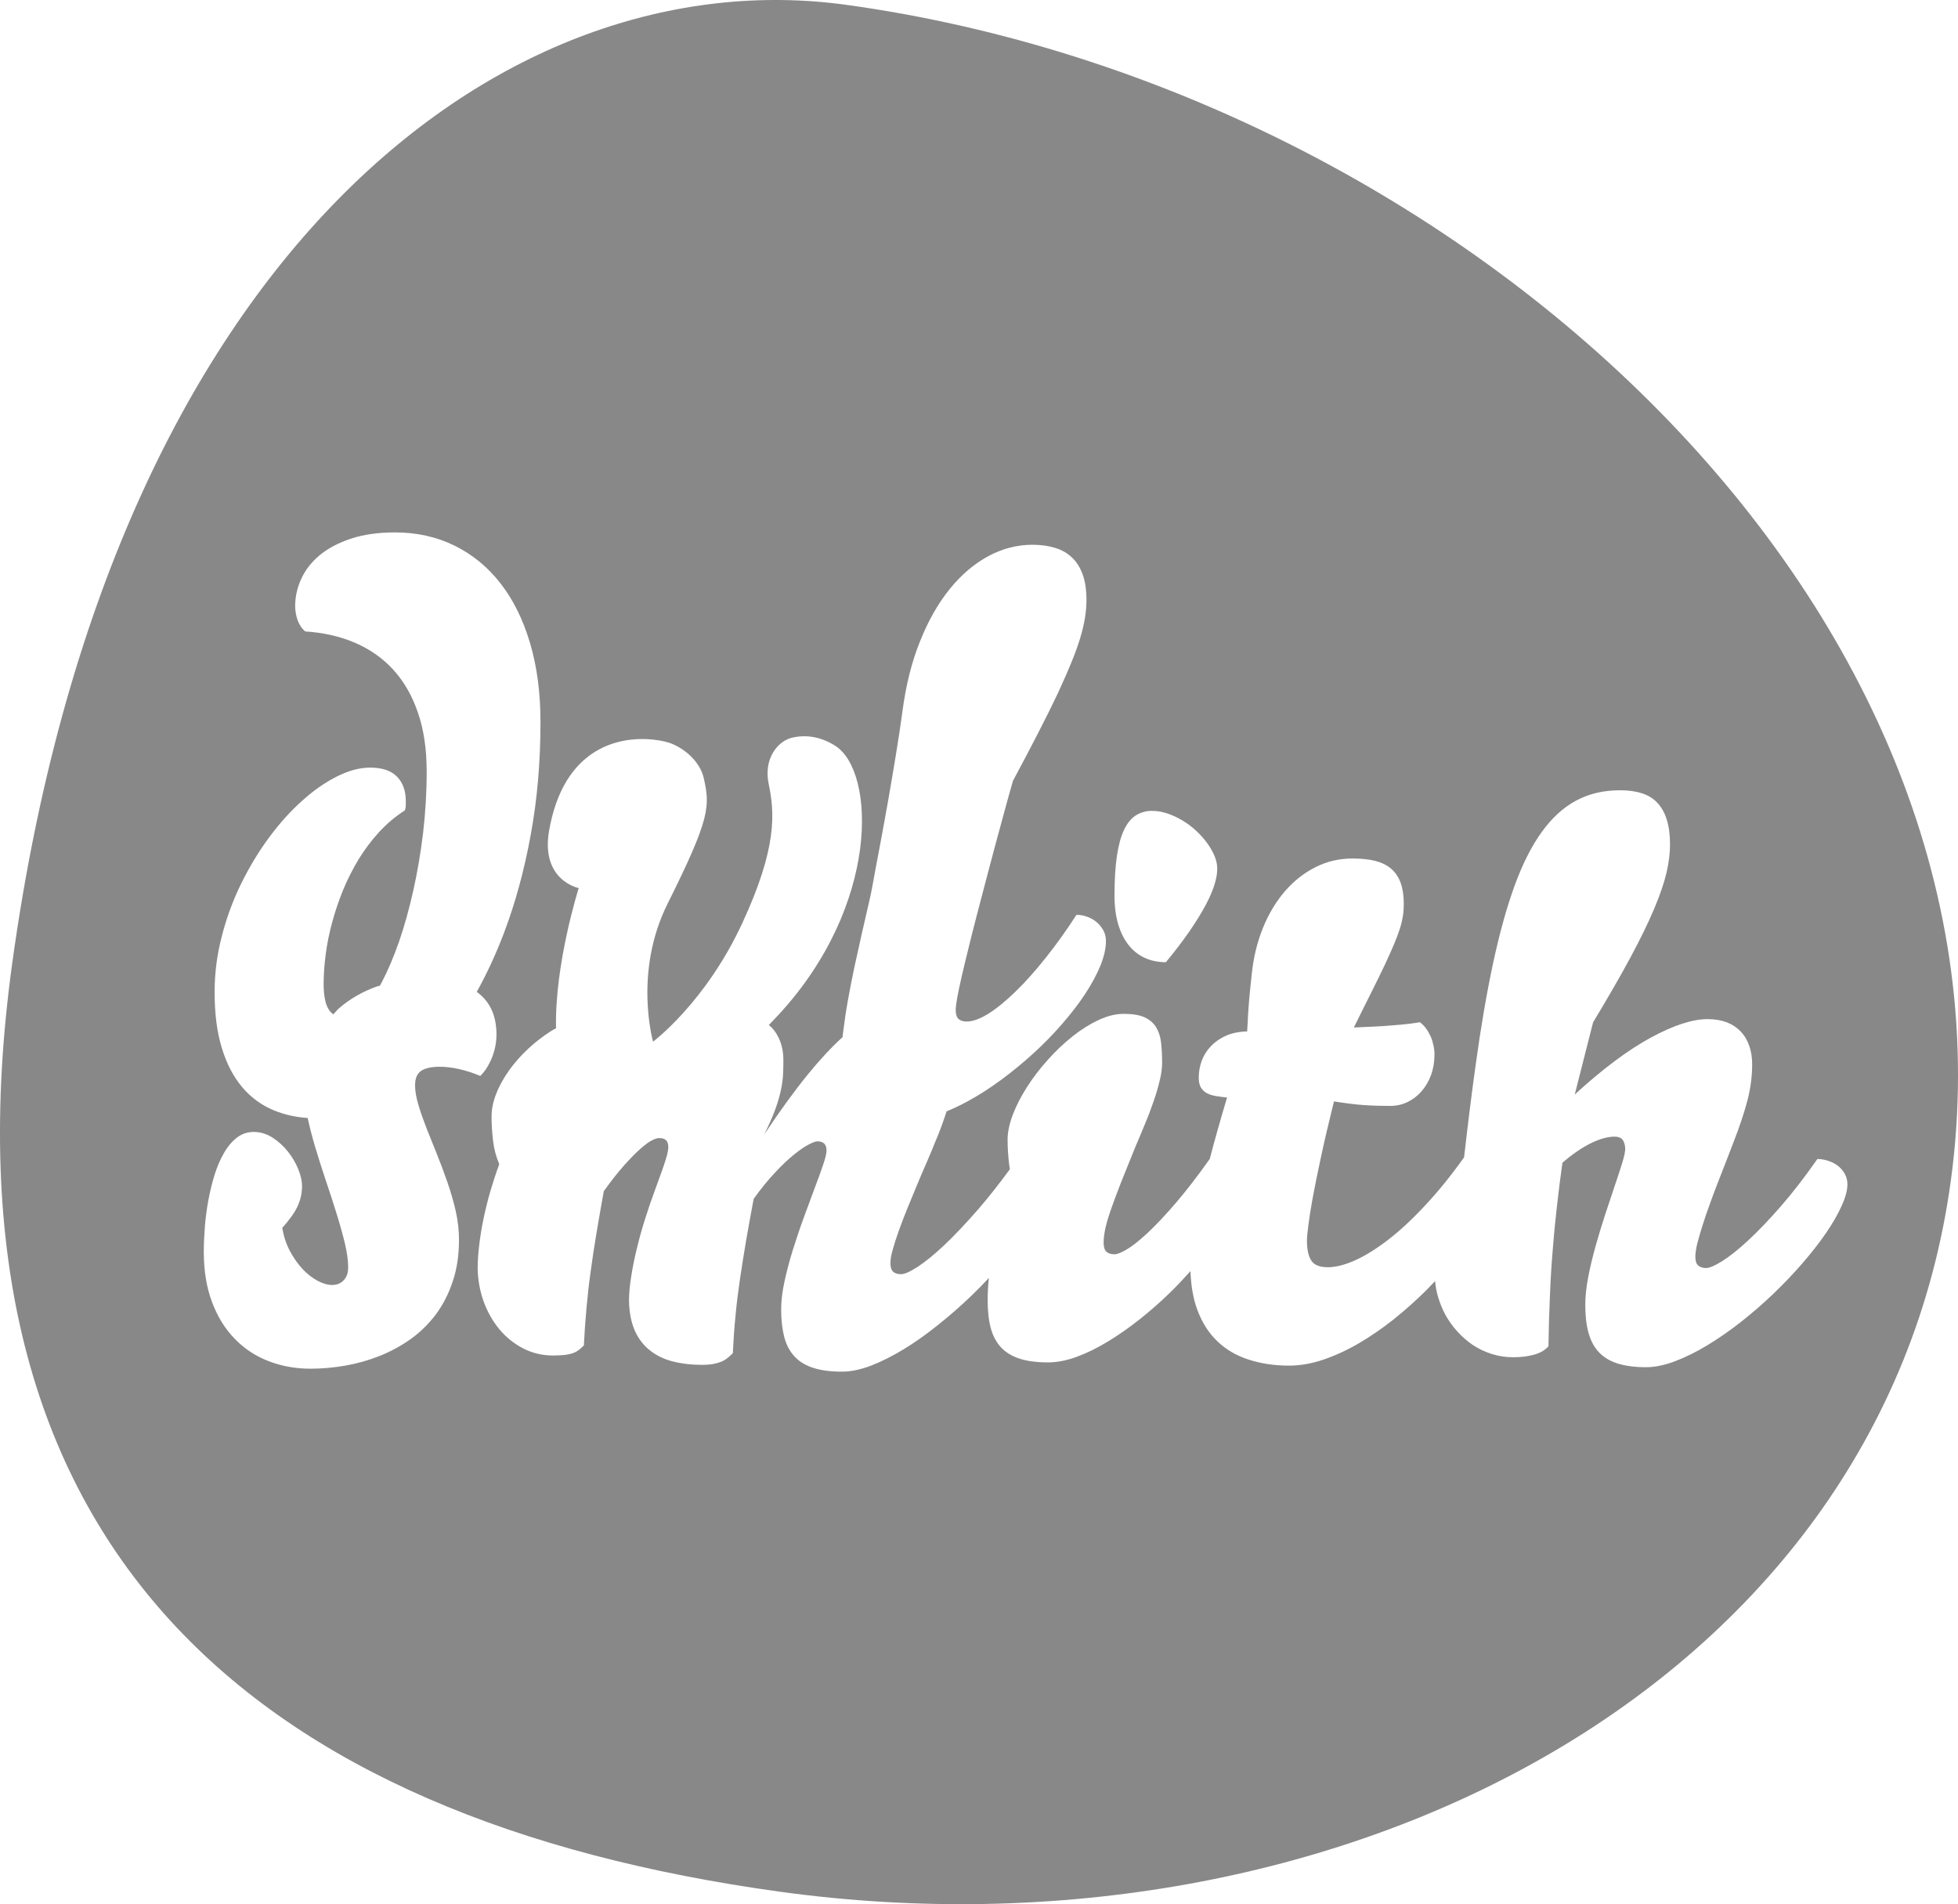 <?xml version="1.0" encoding="utf-8"?>
<!-- Generator: Adobe Illustrator 16.0.0, SVG Export Plug-In . SVG Version: 6.00 Build 0)  -->
<!DOCTYPE svg PUBLIC "-//W3C//DTD SVG 1.1 Tiny//EN" "http://www.w3.org/Graphics/SVG/1.1/DTD/svg11-tiny.dtd">
<svg version="1.1" baseProfile="tiny" id="Layer_1" xmlns="http://www.w3.org/2000/svg" xmlns:xlink="http://www.w3.org/1999/xlink"
	 x="0px" y="0px" width="61.697px" height="60px" viewBox="0 0 61.697 60" xml:space="preserve">
<path display="none" fill="#DDDDDD" d="M-25.818,29.197c-0.737,1.027-1.024,2.244-1.024,4.234c0,1.985,0.287,3.205,1.024,4.23
	c0.834,1.187,2.116,1.796,3.655,1.796c1.507,0,2.437-0.481,3.623-1.796l1.569,1.508c-1.633,1.762-3.012,2.34-5.192,2.34
	c-3.976,0-6.988-2.692-6.988-8.078c0-5.387,3.013-8.081,6.988-8.081c2.181,0,3.56,0.579,5.192,2.342l-1.569,1.475
	c-1.187-1.314-2.116-1.764-3.623-1.764C-23.702,27.403-24.984,28.013-25.818,29.197z M-8.314,38.207l-4.295-12.664h-2.5l5.77,15.774
	h2.053l5.803-15.774h-2.501L-8.314,38.207z M18.552,25.351c-2.212,0-3.976,0.898-5.191,2.629c-0.962-1.73-2.661-2.629-4.842-2.629
	c-1.764,0-3.336,0.642-4.457,1.925v-1.732H1.753v15.774h2.309v-9.714c0-2.758,1.571-4.201,3.944-4.201
	c2.372,0,3.878,1.412,3.878,4.201v9.714h2.309v-9.971c0-2.501,1.636-3.944,3.944-3.944c2.373,0,3.878,1.412,3.878,4.201v9.714h2.309
	v-10.1c0-1.828-0.576-3.303-1.699-4.392C21.662,25.896,20.251,25.351,18.552,25.351z M41.188,30.61v10.707H38.88V39.81
	c-1.283,1.282-2.437,1.7-4.554,1.7c-2.179,0-3.461-0.418-4.456-1.443c-0.768-0.77-1.186-1.955-1.186-3.206
	c0-2.756,1.923-4.553,5.45-4.553h4.745v-1.505c0-2.31-1.154-3.463-4.039-3.463c-2.021,0-3.046,0.481-3.976,1.795l-1.572-1.442
	c1.412-1.828,3.014-2.342,5.578-2.342C39.105,25.351,41.188,27.179,41.188,30.61z M38.88,34.04h-4.424
	c-2.374,0-3.527,0.961-3.527,2.787c0,1.828,1.122,2.694,3.623,2.694c1.346,0,2.533-0.096,3.526-1.059
	c0.546-0.512,0.802-1.41,0.802-2.724V34.04z M59.108,25.543h-2.886l-7.115,8.208V18.49h-2.309v22.827h2.309v-4.553l3.076-3.525
	l5.002,8.078h2.854l-6.283-9.747L59.108,25.543z M75.428,32.981v1.059H64.785c0,3.461,1.636,5.449,4.648,5.449
	c1.827,0,2.885-0.545,4.136-1.796l1.569,1.38c-1.603,1.603-3.076,2.437-5.77,2.437c-4.17,0-6.894-2.502-6.894-8.078
	c0-5.099,2.47-8.081,6.477-8.081C73.023,25.351,75.428,28.302,75.428,32.981z M73.119,32.308c-0.064-1.282-0.128-1.764-0.481-2.629
	c-0.608-1.441-2.02-2.372-3.686-2.372c-1.667,0-3.079,0.93-3.687,2.372c-0.353,0.865-0.417,1.347-0.48,2.629H73.119z M87.065,25.351
	c-1.827,0-3.558,0.803-4.424,2.117v-1.925h-2.308v15.774h2.308v-9.682c0-2.405,1.476-4.233,3.783-4.233
	c1.217,0,1.86,0.29,2.725,1.155l1.699-1.732C89.728,25.704,88.572,25.351,87.065,25.351z"/>
<path display="none" fill="#DDDDDD" d="M-13.563,33.84l-2.234,4.768l-13.354,0.001l11.188-23.835l13.33,0.001l-2.24,4.762h-7.485
	l-2.059,4.383h7.077l-2.235,4.769l-7.081,0.001l-2.415,5.151L-13.563,33.84z M28.852,25.665c0.522,0,0.614-0.016,1.124-0.004
	l2.442-5.129c-1.706-0.01-3.269,0.227-4.738,2.133l0.893-1.858h-4.767l-8.355,17.799h5.117l5.008-10.631
	C26.356,26.51,27.793,25.667,28.852,25.665z M55.695,15.707l-5.128,0.003l-1.462,3.116l5.114,0.005L55.695,15.707z M48.178,20.807
	l-8.36,17.8l5.116,0.001l8.353-17.8L48.178,20.807z M64.603,24.757l1.868-3.958L54.774,20.8l-1.868,3.985l5.392-0.004l-9.894,9.706
	l-1.937,4.138l12.126,0.007l1.896-4.028h-5.886L64.603,24.757z M16.805,32.443c-2.668,5.399-4.662,6.74-9.759,6.774
	c-4.265,0.03-5.482-2.111-3.483-6.757l2.792-5.909c2.153-4.575,5.319-6.013,9.292-6.028c3.819-0.006,5.055,3.039,3.598,6.221
	l-1.703,3.79l-8.006,0.002l-1.462,3.115c-0.465,0.984-0.43,1.952,0.674,1.953c1.616,0.003,2.004-1.186,3.032-3.161H16.805z
	 M11.052,27.308l3.067,0.003l0.734-1.567c0.4-0.785,0.689-2.129-0.562-2.149c-1.442-0.019-2.178,1.423-2.638,2.426L11.052,27.308z
	 M75.497,32.443c-2.675,5.399-4.671,6.74-9.758,6.774c-4.273,0.03-5.489-2.111-3.493-6.757l2.803-5.909
	c2.15-4.575,5.315-6.013,9.281-6.028c3.825-0.006,5.059,3.039,3.603,6.221l-1.701,3.79l-8.007,0.002l-1.458,3.115
	c-0.466,0.984-0.434,1.952,0.675,1.953c1.608,0.003,1.997-1.186,3.026-3.161H75.497z M69.739,27.308l3.062,0.003l0.729-1.567
	c0.404-0.785,0.692-2.129-0.556-2.149c-1.442-0.019-2.175,1.423-2.635,2.426L69.739,27.308z M46.422,20.807l-8.522,18.15
	c-1.948,4.165-3.566,6.228-9.184,6.27c-3.857,0.024-5.612-2.336-4.054-5.636h4.734c-0.571,1.646-0.451,2.12,0.699,2.142
	c1.29,0.022,1.999-0.772,2.565-1.915l1.654-3.429c-1.461,1.14-3.115,1.875-4.661,1.708c-2.357-0.027-3.353-2.068-0.995-7.326
	l2.313-4.913c2.493-4.694,5.214-5.386,7.325-5.375c1.33,0.004,2.466,0.403,2.499,2.182l0.859-1.861L46.422,20.807z M38.036,24.359
	c-1.011,0.014-1.805,1-2.731,2.849l-1.914,4.19c-0.695,1.6-1.411,2.979,0.128,2.934c0.941-0.033,1.713-1.02,2.628-2.846l2.009-4.315
	C39.044,25.204,39.094,24.353,38.036,24.359z M2.745,20.455c-1.608-0.009-3.363,0.734-4.487,2.096l0.79-1.744h-4.769l-8.352,17.801
	h5.117l5.865-12.495c0.43-0.922,1.453-2.009,2.364-2.016c1.289-0.013,0.885,1.174,0.565,1.999l-5.783,12.511l5.057-0.001
	l6.131-13.244C6.373,22.943,5.669,20.471,2.745,20.455z M86.116,22.666l0.895-1.856H82.24l-8.356,17.798h5.12l4.997-10.631
	c0.797-1.461,2.229-2.307,3.297-2.311c0.51,0,0.601-0.017,1.111-0.003l2.439-5.13C88.702,20.768,87.588,20.763,86.116,22.666z"/>
<path fill="#888888" d="M61.466,37.239C59.263,53.208,42.03,62.017,24.567,59.606C8.1,57.333-2.162,48.8,0.387,30.339
	C3.485,7.885,15.94-1.328,26.67,0.153C46.128,2.836,63.944,19.278,61.466,37.239z M35.118,28.218c0,0.35,0.041,0.656,0.121,0.92
	c0.08,0.26,0.193,0.479,0.334,0.654s0.313,0.307,0.512,0.396c0.199,0.088,0.416,0.131,0.652,0.131
	c0.293-0.354,0.539-0.68,0.746-0.977c0.203-0.299,0.371-0.568,0.502-0.813s0.225-0.463,0.283-0.654
	c0.059-0.189,0.088-0.357,0.088-0.504c0-0.127-0.029-0.258-0.084-0.396c-0.059-0.139-0.137-0.275-0.234-0.41
	c-0.1-0.137-0.215-0.266-0.348-0.389c-0.131-0.121-0.273-0.229-0.426-0.32c-0.156-0.094-0.313-0.168-0.477-0.223
	S36.462,25.55,36.3,25.55c-0.191,0-0.363,0.049-0.512,0.145c-0.148,0.094-0.27,0.246-0.369,0.453
	c-0.1,0.209-0.174,0.484-0.225,0.822C35.144,27.31,35.118,27.724,35.118,28.218z M14.463,39.063c0-0.297-0.035-0.596-0.102-0.9
	c-0.07-0.303-0.156-0.604-0.26-0.904c-0.104-0.299-0.213-0.594-0.33-0.883s-0.229-0.566-0.332-0.828
	c-0.102-0.262-0.188-0.506-0.256-0.736c-0.068-0.227-0.104-0.432-0.104-0.613c0-0.221,0.064-0.375,0.195-0.459
	c0.129-0.084,0.322-0.127,0.578-0.127c0.391,0,0.818,0.098,1.283,0.289c0.146-0.145,0.268-0.334,0.363-0.568s0.146-0.48,0.146-0.736
	c0-0.58-0.195-1.02-0.586-1.318c-0.012-0.01-0.027-0.014-0.039-0.023c0.002,0,0.004-0.002,0.004-0.002
	c0.32-0.578,0.611-1.205,0.869-1.889c0.35-0.926,0.627-1.943,0.83-3.053c0.205-1.109,0.309-2.295,0.309-3.557
	c0-0.922-0.109-1.75-0.328-2.49c-0.219-0.738-0.527-1.365-0.93-1.881c-0.4-0.516-0.883-0.912-1.447-1.191
	c-0.564-0.277-1.189-0.418-1.881-0.418c-0.539,0-1.008,0.07-1.406,0.203c-0.396,0.135-0.723,0.311-0.98,0.527
	c-0.254,0.217-0.445,0.463-0.57,0.742c-0.125,0.277-0.188,0.559-0.188,0.846c0,0.146,0.025,0.293,0.074,0.439
	c0.051,0.146,0.131,0.268,0.242,0.363c0.57,0.037,1.094,0.154,1.563,0.355c0.471,0.201,0.873,0.482,1.209,0.848
	s0.596,0.816,0.779,1.352c0.186,0.535,0.277,1.156,0.277,1.863c0,0.658-0.039,1.309-0.115,1.947
	c-0.078,0.639-0.182,1.246-0.311,1.818c-0.129,0.574-0.277,1.105-0.445,1.592c-0.17,0.484-0.348,0.906-0.535,1.262
	c-0.02,0.041-0.041,0.078-0.063,0.117c-0.002,0.004-0.004,0.006-0.004,0.008c-0.027,0.01-0.059,0.012-0.086,0.021
	c-0.471,0.168-0.877,0.404-1.221,0.707c-0.059,0.053-0.104,0.117-0.158,0.174c-0.004-0.004-0.012-0.004-0.016-0.008
	c-0.046,0.047-0.084,0.099-0.124,0.15c0.04-0.052,0.079-0.104,0.124-0.152c-0.041-0.029-0.078-0.064-0.109-0.109
	c-0.063-0.084-0.109-0.195-0.137-0.33c-0.031-0.139-0.047-0.309-0.047-0.516c0-0.289,0.023-0.6,0.066-0.93s0.111-0.664,0.203-1.002
	c0.092-0.342,0.207-0.68,0.344-1.02c0.141-0.338,0.305-0.662,0.492-0.971c0.189-0.307,0.404-0.594,0.646-0.857
	s0.512-0.49,0.809-0.68c0.018-0.053,0.025-0.102,0.029-0.15c0-0.047,0-0.096,0-0.143c0-0.322-0.09-0.578-0.275-0.768
	c-0.186-0.191-0.467-0.287-0.85-0.287c-0.324,0-0.672,0.092-1.041,0.277s-0.736,0.439-1.098,0.766
	c-0.365,0.324-0.713,0.711-1.043,1.158c-0.33,0.445-0.623,0.932-0.881,1.455c-0.256,0.523-0.461,1.076-0.609,1.656
	c-0.152,0.578-0.227,1.166-0.227,1.762c0,0.68,0.074,1.268,0.229,1.766c0.152,0.498,0.369,0.912,0.648,1.238
	c0.279,0.328,0.619,0.572,1.016,0.732c0.316,0.127,0.662,0.205,1.035,0.23c0.002,0,0.002,0,0.004,0
	c0.064,0.291,0.139,0.586,0.232,0.9c0.105,0.352,0.219,0.707,0.34,1.07c0.123,0.363,0.238,0.713,0.34,1.047
	c0.105,0.334,0.191,0.648,0.262,0.939c0.068,0.291,0.102,0.539,0.102,0.744c0,0.104-0.014,0.189-0.043,0.262
	c-0.031,0.07-0.07,0.127-0.117,0.172c-0.051,0.047-0.105,0.078-0.168,0.1c-0.061,0.02-0.121,0.029-0.18,0.029
	c-0.137,0-0.287-0.045-0.451-0.131c-0.162-0.086-0.322-0.209-0.471-0.365c-0.148-0.158-0.283-0.348-0.402-0.568
	c-0.117-0.221-0.199-0.465-0.246-0.734c0.102-0.113,0.191-0.223,0.266-0.326c0.078-0.104,0.145-0.211,0.199-0.316
	c0.051-0.105,0.092-0.215,0.119-0.328s0.041-0.232,0.041-0.357c0-0.15-0.039-0.322-0.117-0.52c-0.08-0.197-0.188-0.383-0.326-0.557
	s-0.299-0.32-0.484-0.441c-0.186-0.119-0.385-0.18-0.596-0.18c-0.199,0-0.375,0.061-0.531,0.18
	c-0.154,0.121-0.291,0.281-0.406,0.484c-0.117,0.199-0.215,0.43-0.297,0.689c-0.08,0.262-0.145,0.529-0.197,0.809
	c-0.051,0.281-0.088,0.563-0.109,0.84c-0.021,0.281-0.033,0.539-0.033,0.775c0,0.6,0.088,1.129,0.262,1.588
	c0.172,0.459,0.41,0.844,0.715,1.154c0.303,0.313,0.658,0.547,1.066,0.703c0.408,0.158,0.848,0.238,1.32,0.238
	c0.363,0,0.73-0.033,1.104-0.098c0.373-0.066,0.732-0.168,1.078-0.305c0.346-0.139,0.672-0.316,0.975-0.531
	c0.305-0.219,0.566-0.477,0.793-0.777c0.225-0.303,0.402-0.648,0.531-1.039C14.397,39.991,14.463,39.552,14.463,39.063z
	 M58.212,37.319c0-0.123-0.027-0.232-0.082-0.332c-0.057-0.098-0.127-0.184-0.217-0.252c-0.088-0.068-0.189-0.121-0.305-0.158
	c-0.113-0.037-0.227-0.057-0.342-0.057c-0.393,0.564-0.777,1.059-1.148,1.486c-0.373,0.428-0.717,0.787-1.029,1.076
	s-0.586,0.508-0.82,0.654c-0.23,0.145-0.402,0.219-0.512,0.219c-0.105,0-0.189-0.027-0.248-0.082
	c-0.061-0.053-0.088-0.146-0.088-0.279c0-0.102,0.02-0.238,0.059-0.406c0.043-0.168,0.098-0.355,0.164-0.566s0.143-0.436,0.229-0.67
	c0.084-0.236,0.17-0.473,0.264-0.707c0.09-0.234,0.178-0.461,0.266-0.682c0.086-0.223,0.162-0.42,0.23-0.598
	c0.18-0.461,0.322-0.887,0.426-1.277c0.102-0.391,0.152-0.771,0.152-1.146c0-0.213-0.027-0.406-0.09-0.582
	c-0.059-0.176-0.146-0.326-0.266-0.451c-0.117-0.127-0.264-0.225-0.439-0.295c-0.176-0.066-0.377-0.102-0.605-0.102
	c-0.477,0-1.076,0.193-1.795,0.584s-1.516,0.986-2.395,1.791l0.578-2.275c0.473-0.781,0.863-1.461,1.176-2.041
	c0.313-0.582,0.561-1.09,0.746-1.529c0.184-0.436,0.314-0.816,0.391-1.141c0.074-0.322,0.111-0.615,0.111-0.881
	c0-0.307-0.033-0.568-0.1-0.787c-0.068-0.221-0.168-0.398-0.297-0.535c-0.129-0.139-0.293-0.24-0.492-0.303
	c-0.195-0.063-0.426-0.094-0.684-0.094c-0.518,0-0.977,0.107-1.383,0.324s-0.77,0.551-1.09,0.996
	c-0.322,0.447-0.607,1.014-0.855,1.697s-0.473,1.494-0.674,2.432s-0.385,2.006-0.549,3.203c-0.125,0.895-0.246,1.867-0.365,2.914
	c-0.408,0.572-0.814,1.074-1.217,1.504c-0.404,0.436-0.793,0.799-1.168,1.088s-0.727,0.508-1.051,0.654
	c-0.324,0.145-0.611,0.217-0.859,0.217c-0.252,0-0.426-0.068-0.518-0.207c-0.092-0.137-0.139-0.352-0.139-0.637
	c0-0.092,0.014-0.246,0.043-0.465c0.027-0.219,0.072-0.508,0.137-0.867c0.066-0.357,0.152-0.789,0.262-1.293
	c0.107-0.504,0.244-1.09,0.41-1.756c0.172,0.027,0.336,0.053,0.49,0.07c0.154,0.021,0.303,0.035,0.443,0.045
	c0.143,0.01,0.281,0.018,0.418,0.021c0.135,0.004,0.273,0.006,0.416,0.006c0.201,0,0.385-0.041,0.557-0.125
	c0.168-0.082,0.316-0.197,0.441-0.342c0.125-0.146,0.225-0.318,0.297-0.514c0.07-0.197,0.105-0.412,0.105-0.639
	c0-0.09-0.01-0.186-0.031-0.281c-0.02-0.098-0.047-0.191-0.086-0.281c-0.041-0.09-0.09-0.176-0.146-0.254
	c-0.057-0.08-0.123-0.146-0.197-0.201c-0.078,0.016-0.195,0.031-0.352,0.051c-0.156,0.018-0.332,0.035-0.523,0.049
	c-0.193,0.018-0.395,0.029-0.605,0.039s-0.41,0.018-0.6,0.027c0.213-0.43,0.398-0.807,0.561-1.129
	c0.162-0.324,0.301-0.607,0.418-0.854c0.115-0.246,0.211-0.461,0.289-0.646c0.076-0.182,0.137-0.346,0.184-0.492
	c0.045-0.146,0.076-0.279,0.094-0.4c0.02-0.123,0.027-0.248,0.027-0.373c0-0.26-0.033-0.48-0.098-0.662
	c-0.066-0.18-0.164-0.33-0.297-0.443c-0.131-0.115-0.299-0.197-0.502-0.25c-0.203-0.051-0.443-0.076-0.725-0.076
	c-0.414,0-0.801,0.092-1.16,0.273c-0.361,0.182-0.68,0.432-0.961,0.756c-0.279,0.322-0.512,0.709-0.695,1.158
	c-0.182,0.449-0.301,0.939-0.355,1.473c-0.023,0.223-0.043,0.418-0.061,0.584c-0.014,0.166-0.029,0.316-0.037,0.451
	c-0.012,0.137-0.02,0.266-0.023,0.385c-0.008,0.121-0.016,0.244-0.021,0.369c-0.248,0.006-0.467,0.049-0.658,0.131
	c-0.188,0.084-0.348,0.191-0.477,0.326c-0.131,0.133-0.227,0.287-0.293,0.457c-0.064,0.172-0.098,0.352-0.098,0.541
	c0,0.135,0.023,0.238,0.07,0.316c0.047,0.076,0.113,0.135,0.191,0.178c0.082,0.041,0.176,0.07,0.285,0.088s0.223,0.033,0.346,0.045
	c-0.217,0.73-0.4,1.377-0.545,1.936c-0.387,0.545-0.742,1.006-1.066,1.383c-0.336,0.391-0.635,0.707-0.893,0.949
	c-0.258,0.238-0.475,0.412-0.652,0.516c-0.178,0.105-0.307,0.156-0.391,0.156c-0.111,0-0.195-0.027-0.256-0.082
	c-0.057-0.055-0.086-0.15-0.086-0.283c0-0.139,0.02-0.295,0.059-0.469c0.039-0.172,0.1-0.377,0.184-0.613
	c0.082-0.236,0.186-0.512,0.309-0.826c0.125-0.311,0.271-0.678,0.441-1.094c0.109-0.258,0.217-0.51,0.318-0.758
	c0.104-0.248,0.193-0.488,0.271-0.717c0.08-0.23,0.143-0.447,0.189-0.648c0.049-0.201,0.072-0.381,0.072-0.537
	c0-0.236-0.012-0.451-0.033-0.643s-0.076-0.352-0.158-0.486s-0.203-0.238-0.361-0.311c-0.16-0.072-0.381-0.109-0.658-0.109
	c-0.25,0-0.514,0.064-0.793,0.195c-0.281,0.131-0.555,0.303-0.824,0.518s-0.527,0.459-0.773,0.734
	c-0.248,0.277-0.467,0.561-0.654,0.854c-0.189,0.295-0.34,0.586-0.451,0.877c-0.109,0.289-0.164,0.551-0.164,0.787
	c0,0.246,0.016,0.5,0.047,0.764c0.008,0.057,0.016,0.111,0.025,0.166c-0.336,0.459-0.665,0.877-0.983,1.246
	c-0.395,0.453-0.752,0.832-1.076,1.139c-0.326,0.307-0.607,0.535-0.846,0.691c-0.238,0.154-0.414,0.232-0.523,0.232
	s-0.193-0.025-0.25-0.078c-0.059-0.053-0.086-0.148-0.086-0.281c0-0.104,0.023-0.242,0.074-0.418
	c0.049-0.176,0.111-0.373,0.191-0.594c0.078-0.221,0.168-0.455,0.271-0.707c0.104-0.248,0.205-0.496,0.307-0.744
	c0.102-0.246,0.203-0.482,0.303-0.709c0.098-0.227,0.184-0.428,0.252-0.605c0.156-0.357,0.271-0.684,0.371-0.994
	c0.004-0.002,0.006-0.002,0.008-0.004c0.211-0.086,0.426-0.188,0.641-0.305c0.359-0.193,0.715-0.422,1.07-0.684
	c0.356-0.262,0.696-0.543,1.02-0.838s0.625-0.604,0.902-0.924c0.277-0.318,0.52-0.633,0.723-0.941
	c0.205-0.311,0.365-0.609,0.484-0.895c0.113-0.285,0.174-0.543,0.174-0.773c0-0.123-0.025-0.234-0.08-0.336
	s-0.125-0.188-0.211-0.262c-0.09-0.074-0.188-0.131-0.299-0.17c-0.111-0.041-0.225-0.061-0.338-0.061
	c-0.32,0.492-0.641,0.945-0.973,1.357c-0.328,0.414-0.645,0.77-0.953,1.066c-0.305,0.297-0.59,0.529-0.852,0.693
	c-0.266,0.164-0.492,0.246-0.684,0.246c-0.109,0-0.195-0.027-0.256-0.082c-0.061-0.057-0.088-0.152-0.088-0.285
	c0-0.076,0.016-0.205,0.049-0.389c0.033-0.182,0.08-0.404,0.139-0.664c0.063-0.26,0.129-0.551,0.211-0.875
	c0.078-0.322,0.164-0.664,0.258-1.023s0.191-0.729,0.289-1.105s0.199-0.75,0.297-1.121c0.102-0.373,0.197-0.73,0.293-1.078
	c0.094-0.348,0.184-0.668,0.268-0.961c0.307-0.572,0.576-1.086,0.811-1.543c0.234-0.455,0.438-0.867,0.609-1.229
	c0.168-0.365,0.311-0.688,0.426-0.973c0.117-0.281,0.207-0.539,0.277-0.77s0.117-0.441,0.148-0.635
	c0.031-0.191,0.045-0.377,0.045-0.557c0-0.311-0.039-0.574-0.119-0.795s-0.191-0.4-0.34-0.539c-0.146-0.139-0.324-0.24-0.535-0.303
	c-0.211-0.064-0.447-0.096-0.709-0.096c-0.479,0-0.944,0.119-1.389,0.359c-0.449,0.242-0.855,0.588-1.219,1.039
	c-0.365,0.453-0.68,1.004-0.938,1.656c-0.262,0.65-0.443,1.387-0.551,2.209c-0.055,0.416-0.125,0.865-0.203,1.346
	s-0.162,0.965-0.246,1.453c-0.086,0.488-0.174,0.967-0.262,1.438c-0.09,0.471-0.172,0.904-0.242,1.301
	c-0.031,0.17-0.078,0.387-0.141,0.648c-0.061,0.262-0.127,0.553-0.199,0.867c-0.07,0.314-0.145,0.648-0.221,1
	c-0.074,0.352-0.143,0.701-0.205,1.051s-0.111,0.689-0.152,1.018c-0.004,0.043-0.01,0.084-0.014,0.127c0,0.002,0,0.002-0.002,0.004
	c-0.338,0.307-0.703,0.697-1.094,1.176c-0.418,0.514-0.875,1.143-1.371,1.887c0.145-0.293,0.258-0.549,0.34-0.771
	s0.141-0.424,0.18-0.605s0.063-0.35,0.072-0.506c0.008-0.156,0.01-0.313,0.01-0.471c0-0.199-0.031-0.387-0.094-0.561
	s-0.154-0.324-0.273-0.451c-0.027-0.029-0.063-0.053-0.092-0.08c0.002,0,0.002-0.002,0.004-0.004c0.096-0.1,0.193-0.201,0.289-0.305
	c3.213-3.461,3.072-7.668,1.807-8.486c-0.273-0.176-0.551-0.271-0.824-0.297c-0.055-0.006-0.107-0.008-0.16-0.008
	c-0.131,0-0.262,0.016-0.391,0.047c-0.422,0.1-0.9,0.637-0.729,1.455c0.189,0.908,0.275,2.006-0.84,4.404
	c-1.154,2.488-2.803,3.717-2.803,3.717s-0.625-2.178,0.457-4.346c1.357-2.715,1.332-3.078,1.145-3.939
	c-0.102-0.473-0.504-0.881-0.984-1.092c-0.109-0.051-0.34-0.113-0.639-0.143c-0.098-0.01-0.205-0.016-0.314-0.016
	c-1.025,0-2.512,0.482-2.938,2.869c-0.285,1.588,0.93,1.828,0.93,1.828s-0.758,2.383-0.715,4.412c0,0.002,0,0.004,0,0.006
	c-0.049,0.027-0.1,0.051-0.148,0.082c-0.254,0.16-0.496,0.346-0.725,0.559s-0.428,0.438-0.6,0.676
	c-0.17,0.24-0.309,0.482-0.406,0.734c-0.102,0.248-0.152,0.494-0.152,0.734s0.016,0.494,0.047,0.756
	c0.031,0.266,0.098,0.512,0.195,0.74c-0.102,0.279-0.195,0.566-0.281,0.855c-0.084,0.293-0.156,0.582-0.215,0.867
	s-0.105,0.561-0.135,0.828c-0.033,0.266-0.049,0.516-0.049,0.748c0.008,0.361,0.072,0.707,0.191,1.037
	c0.121,0.328,0.287,0.619,0.496,0.871c0.211,0.252,0.461,0.451,0.75,0.602c0.287,0.146,0.6,0.221,0.938,0.221
	c0.141,0,0.258-0.006,0.354-0.016s0.18-0.027,0.252-0.051c0.07-0.023,0.133-0.055,0.191-0.096c0.057-0.043,0.115-0.092,0.174-0.152
	c0.02-0.408,0.049-0.807,0.084-1.191c0.035-0.383,0.078-0.77,0.133-1.158c0.051-0.387,0.113-0.787,0.182-1.199
	s0.146-0.85,0.229-1.314c0.236-0.328,0.449-0.6,0.641-0.814s0.359-0.385,0.504-0.514c0.143-0.127,0.264-0.219,0.365-0.27
	c0.1-0.051,0.178-0.076,0.234-0.076c0.098,0,0.17,0.023,0.217,0.066s0.072,0.117,0.072,0.225c0,0.059-0.014,0.137-0.037,0.236
	c-0.027,0.098-0.061,0.207-0.1,0.324c-0.039,0.119-0.084,0.244-0.133,0.375s-0.096,0.266-0.145,0.4
	c-0.107,0.287-0.211,0.588-0.311,0.906c-0.102,0.316-0.188,0.629-0.262,0.938c-0.076,0.307-0.137,0.604-0.18,0.889
	c-0.047,0.285-0.07,0.545-0.07,0.777c0.008,0.361,0.07,0.672,0.18,0.926c0.113,0.254,0.27,0.461,0.471,0.621
	c0.201,0.164,0.441,0.281,0.721,0.354c0.281,0.072,0.59,0.109,0.928,0.109c0.127,0,0.236-0.008,0.332-0.023
	c0.094-0.018,0.178-0.039,0.254-0.068s0.143-0.068,0.205-0.115c0.059-0.047,0.121-0.1,0.18-0.16c0.02-0.408,0.047-0.807,0.086-1.191
	c0.035-0.383,0.084-0.77,0.141-1.156c0.059-0.389,0.121-0.789,0.191-1.201c0.072-0.412,0.152-0.85,0.238-1.314
	c0.234-0.328,0.461-0.605,0.68-0.836c0.215-0.232,0.414-0.418,0.594-0.563s0.332-0.25,0.461-0.316s0.219-0.1,0.273-0.1
	c0.195,0,0.289,0.096,0.289,0.289c0,0.086-0.033,0.234-0.105,0.443c-0.07,0.209-0.158,0.453-0.266,0.734
	c-0.105,0.283-0.221,0.592-0.342,0.926c-0.123,0.334-0.236,0.674-0.344,1.014c-0.107,0.342-0.195,0.676-0.266,1.002
	c-0.072,0.328-0.107,0.625-0.107,0.893c0,0.332,0.035,0.621,0.098,0.867c0.066,0.246,0.172,0.449,0.324,0.611
	c0.148,0.162,0.346,0.281,0.59,0.359c0.244,0.08,0.547,0.119,0.904,0.119c0.279,0,0.586-0.063,0.92-0.191
	c0.332-0.129,0.676-0.303,1.031-0.518c0.354-0.217,0.711-0.469,1.07-0.758c0.363-0.287,0.709-0.592,1.045-0.912
	c0.197-0.189,0.385-0.381,0.564-0.574c-0.025,0.232-0.039,0.465-0.039,0.701c0,0.334,0.031,0.627,0.096,0.871
	c0.064,0.246,0.174,0.451,0.322,0.613c0.148,0.16,0.348,0.281,0.59,0.359c0.246,0.08,0.545,0.117,0.898,0.117
	c0.281,0,0.582-0.059,0.902-0.176c0.322-0.119,0.65-0.279,0.988-0.486c0.336-0.203,0.674-0.441,1.014-0.711
	c0.338-0.27,0.662-0.555,0.971-0.859c0.215-0.211,0.414-0.426,0.609-0.643c0.018,0.463,0.086,0.869,0.217,1.219
	c0.15,0.404,0.361,0.736,0.635,0.994c0.273,0.262,0.602,0.453,0.988,0.576c0.383,0.125,0.809,0.188,1.273,0.188
	c0.348,0,0.707-0.064,1.078-0.189c0.371-0.127,0.742-0.297,1.111-0.512c0.367-0.215,0.73-0.463,1.088-0.746
	c0.355-0.285,0.691-0.582,1.012-0.898c0.104-0.105,0.207-0.213,0.307-0.318c0.014,0.158,0.041,0.318,0.088,0.477
	c0.059,0.209,0.141,0.408,0.242,0.596c0.105,0.186,0.23,0.361,0.377,0.521c0.146,0.162,0.311,0.303,0.49,0.424
	c0.182,0.119,0.379,0.213,0.59,0.279c0.215,0.068,0.438,0.102,0.67,0.102c0.244,0,0.463-0.025,0.658-0.08
	c0.195-0.053,0.348-0.141,0.457-0.264c0.008-0.563,0.023-1.102,0.047-1.611c0.02-0.514,0.051-1.008,0.092-1.482
	c0.037-0.475,0.084-0.936,0.135-1.379c0.051-0.445,0.105-0.885,0.166-1.313c0.326-0.279,0.631-0.486,0.91-0.621
	s0.523-0.201,0.732-0.201c0.133,0,0.223,0.041,0.27,0.121c0.045,0.08,0.066,0.17,0.066,0.27c0,0.086-0.031,0.232-0.094,0.438
	c-0.063,0.203-0.141,0.443-0.234,0.717c-0.092,0.275-0.191,0.574-0.301,0.902c-0.107,0.326-0.207,0.656-0.301,0.99
	s-0.172,0.66-0.234,0.98s-0.094,0.617-0.094,0.885c0,0.33,0.031,0.619,0.098,0.865s0.172,0.451,0.322,0.615
	c0.15,0.162,0.346,0.283,0.59,0.363c0.244,0.078,0.547,0.119,0.904,0.119c0.279,0,0.586-0.063,0.914-0.188s0.668-0.291,1.016-0.502
	c0.35-0.211,0.701-0.455,1.055-0.732c0.355-0.279,0.695-0.574,1.023-0.887c0.326-0.314,0.633-0.633,0.916-0.961
	c0.283-0.326,0.531-0.643,0.742-0.949c0.209-0.305,0.377-0.592,0.496-0.861C58.151,37.735,58.212,37.507,58.212,37.319z"/>
<path display="none" fill="#888888" d="M62.923,4.92c-4.051-2.539-10.828-3.813-18.008-4.201
	c-7.586-0.418-17.236-1.412-28.974,0.053C9.132,1.348,2.595,2.526-1.223,4.92c-6.729,4.223-11.426,8.666-11.426,23.982
	c0,16.434,4.385,22.875,11.426,26.873C5.816,59.771,21.619,60,30.845,60c9.23,0,25.031-0.229,32.078-4.225
	c7.039-3.996,11.424-10.439,11.424-26.873C74.347,13.586,69.647,9.143,62.923,4.92z M61.823,52.432
	c-6.781,3.475-22.014,3.672-30.9,3.672c-8.896,0-24.121-0.197-30.902-3.672c-6.781-3.477-11.006-9.08-11.006-23.369
	c0-13.324,4.518-17.185,11.006-20.857c3.596-2.037,9.699-3.061,16.1-3.568c5.955-0.34,21.349-0.605,28.222,0.002
	c4.617,0.408,14.238,1.732,17.48,3.566c6.482,3.672,11.002,7.535,11.002,20.857C72.825,43.352,68.603,48.955,61.823,52.432z
	 M16.386,27.568c0,4.25-3.754,7.131-9.141,7.131c-1.855,0-3.369-0.246-5.309-0.842v-4.463c2.324,1.824,3.914,2.529,5.932,2.529
	c2.359,0,4.219-1.654,4.219-3.758c0-1.682-0.664-2.387-4.111-4.386c-2.518-1.438-3.443-2.07-4.41-3.09
	c-1.203-1.158-1.822-2.564-1.822-4.004c0-3.826,3.482-6.389,8.682-6.389c1.705,0,3.248,0.213,4.76,0.6v4.143
	c-2.053-1.371-3.596-1.932-5.463-1.932c-2.203,0-3.68,1.191-3.68,2.949c0,1.645,1.045,2.705,4.65,4.773
	c2.439,1.404,3.029,1.756,3.875,2.525C15.734,24.448,16.386,25.988,16.386,27.568z M55.403,21.497
	c2.479-1.334,3.559-2.881,3.559-4.949c0-3.791-3.369-5.719-9.799-5.719h-5.615c0.699,1.119,0.809,1.719,0.809,3.721v15.935
	c0,2.004-0.109,2.6-0.809,3.725h5.965c3.637,0,5.813-0.463,7.748-1.652c1.781-1.125,2.906-3.162,2.906-5.303
	C60.167,24.516,58.579,22.622,55.403,21.497z M48.731,13.393c3.803,0.064,5.582,1.189,5.582,3.543c0,2.352-1.895,3.717-5.582,3.998
	V13.393z M52.493,31.221c-1.238,0.35-1.471,0.35-3.762,0.418v-8.984c1.902,0.037,2.484,0.141,3.719,0.598
	c1.863,0.668,3.059,2.248,3.059,4.107C55.509,29.186,54.354,30.695,52.493,31.221z M35.138,30.555
	c0.387,0.734,0.654,1.652,0.654,2.244c0,0.461-0.111,0.883-0.342,1.41h6.543c-0.811-0.949-1.195-1.514-2.123-3.338l-10.517-20.06
	h-0.891l-10.02,19.746c-0.893,1.756-1.471,2.666-2.328,3.652h6.199c-0.27-0.67-0.352-0.949-0.352-1.41
	c0-0.666,0.24-1.58,0.551-2.207l1.939-3.898h8.712L35.138,30.555z M25.769,23.954l2.977-6.068l3.021,6.068H25.769z M12.236,40.654
	v6.523c0,0.879,0.064,1.16,0.385,1.629H9.681c0.281-0.469,0.348-0.736,0.348-1.629v-4.832l-2.951,3.813v0.002l-0.006,0.006v-0.008
	l-2.947-3.813v4.832c0,0.893,0.064,1.16,0.348,1.629H1.531c0.32-0.469,0.385-0.75,0.385-1.629v-6.523
	c0-0.877-0.064-1.143-0.385-1.625h2.682c-0.051,0.16-0.051,0.223-0.051,0.307c0,0.221,0.117,0.441,0.479,0.91l2.438,3.141
	l2.434-3.141c0.365-0.469,0.484-0.689,0.484-0.91c0-0.084,0-0.146-0.047-0.307h2.674C12.3,39.51,12.236,39.777,12.236,40.654z
	 M19.013,40.592v6.443c0,0.979,0.055,1.262,0.34,1.771h-3.092c0.291-0.51,0.348-0.793,0.348-1.771v-6.443
	c0-0.969-0.057-1.256-0.348-1.764h3.092C19.068,39.336,19.013,39.639,19.013,40.592z M26.585,47.217
	c1.365,0,2.039-0.182,2.924-0.748l-0.977,2.338h-5.627c0.279-0.51,0.342-0.793,0.342-1.771v-6.443c0-0.969-0.063-1.256-0.342-1.764
	h3.082c-0.285,0.508-0.344,0.811-0.344,1.764v6.625H26.585z M35.808,47.217c1.357,0,2.033-0.182,2.916-0.748l-0.977,2.338h-5.635
	c0.285-0.51,0.35-0.793,0.35-1.771v-6.443c0-0.969-0.064-1.256-0.35-1.764h3.09c-0.287,0.508-0.344,0.811-0.344,1.764v6.625H35.808z
	 M46.958,47.066c0.471-0.102,0.705-0.191,1.33-0.449l-0.965,2.189h-5.982c0.283-0.496,0.348-0.793,0.348-1.771v-6.443
	c0-0.969-0.064-1.256-0.361-1.764h6.488l-0.914,2.203c-0.541-0.465-1.232-0.693-2.135-0.693h-0.691v2.65h3.482l-1.023,2.209
	c-0.58-0.48-1.256-0.705-2.033-0.705h-0.424v2.785h0.691C45.509,47.293,46.392,47.199,46.958,47.066z M58.731,46.902l-1.588-2.215
	l-0.484-0.691c0.617-0.299,0.828-0.432,1.143-0.766c0.467-0.482,0.732-1.137,0.732-1.809c0-0.836-0.428-1.662-1.15-2.164
	c-0.645-0.447-1.471-0.627-2.859-0.627h-2.906c0.301,0.512,0.363,0.797,0.363,1.768v6.445c0,0.973-0.063,1.256-0.352,1.766h3.084
	c-0.293-0.51-0.336-0.795-0.336-1.766v-2.289l2.152,2.711c0.885,1.102,1.482,1.541,2.051,1.541c0.424,0,0.842-0.15,1.367-0.449
	C59.491,47.949,59.405,47.842,58.731,46.902z M54.376,43.217v-3.068c1.078,0,1.658,0.496,1.658,1.424
	C56.034,42.514,55.437,43.113,54.376,43.217z"/>
</svg>
